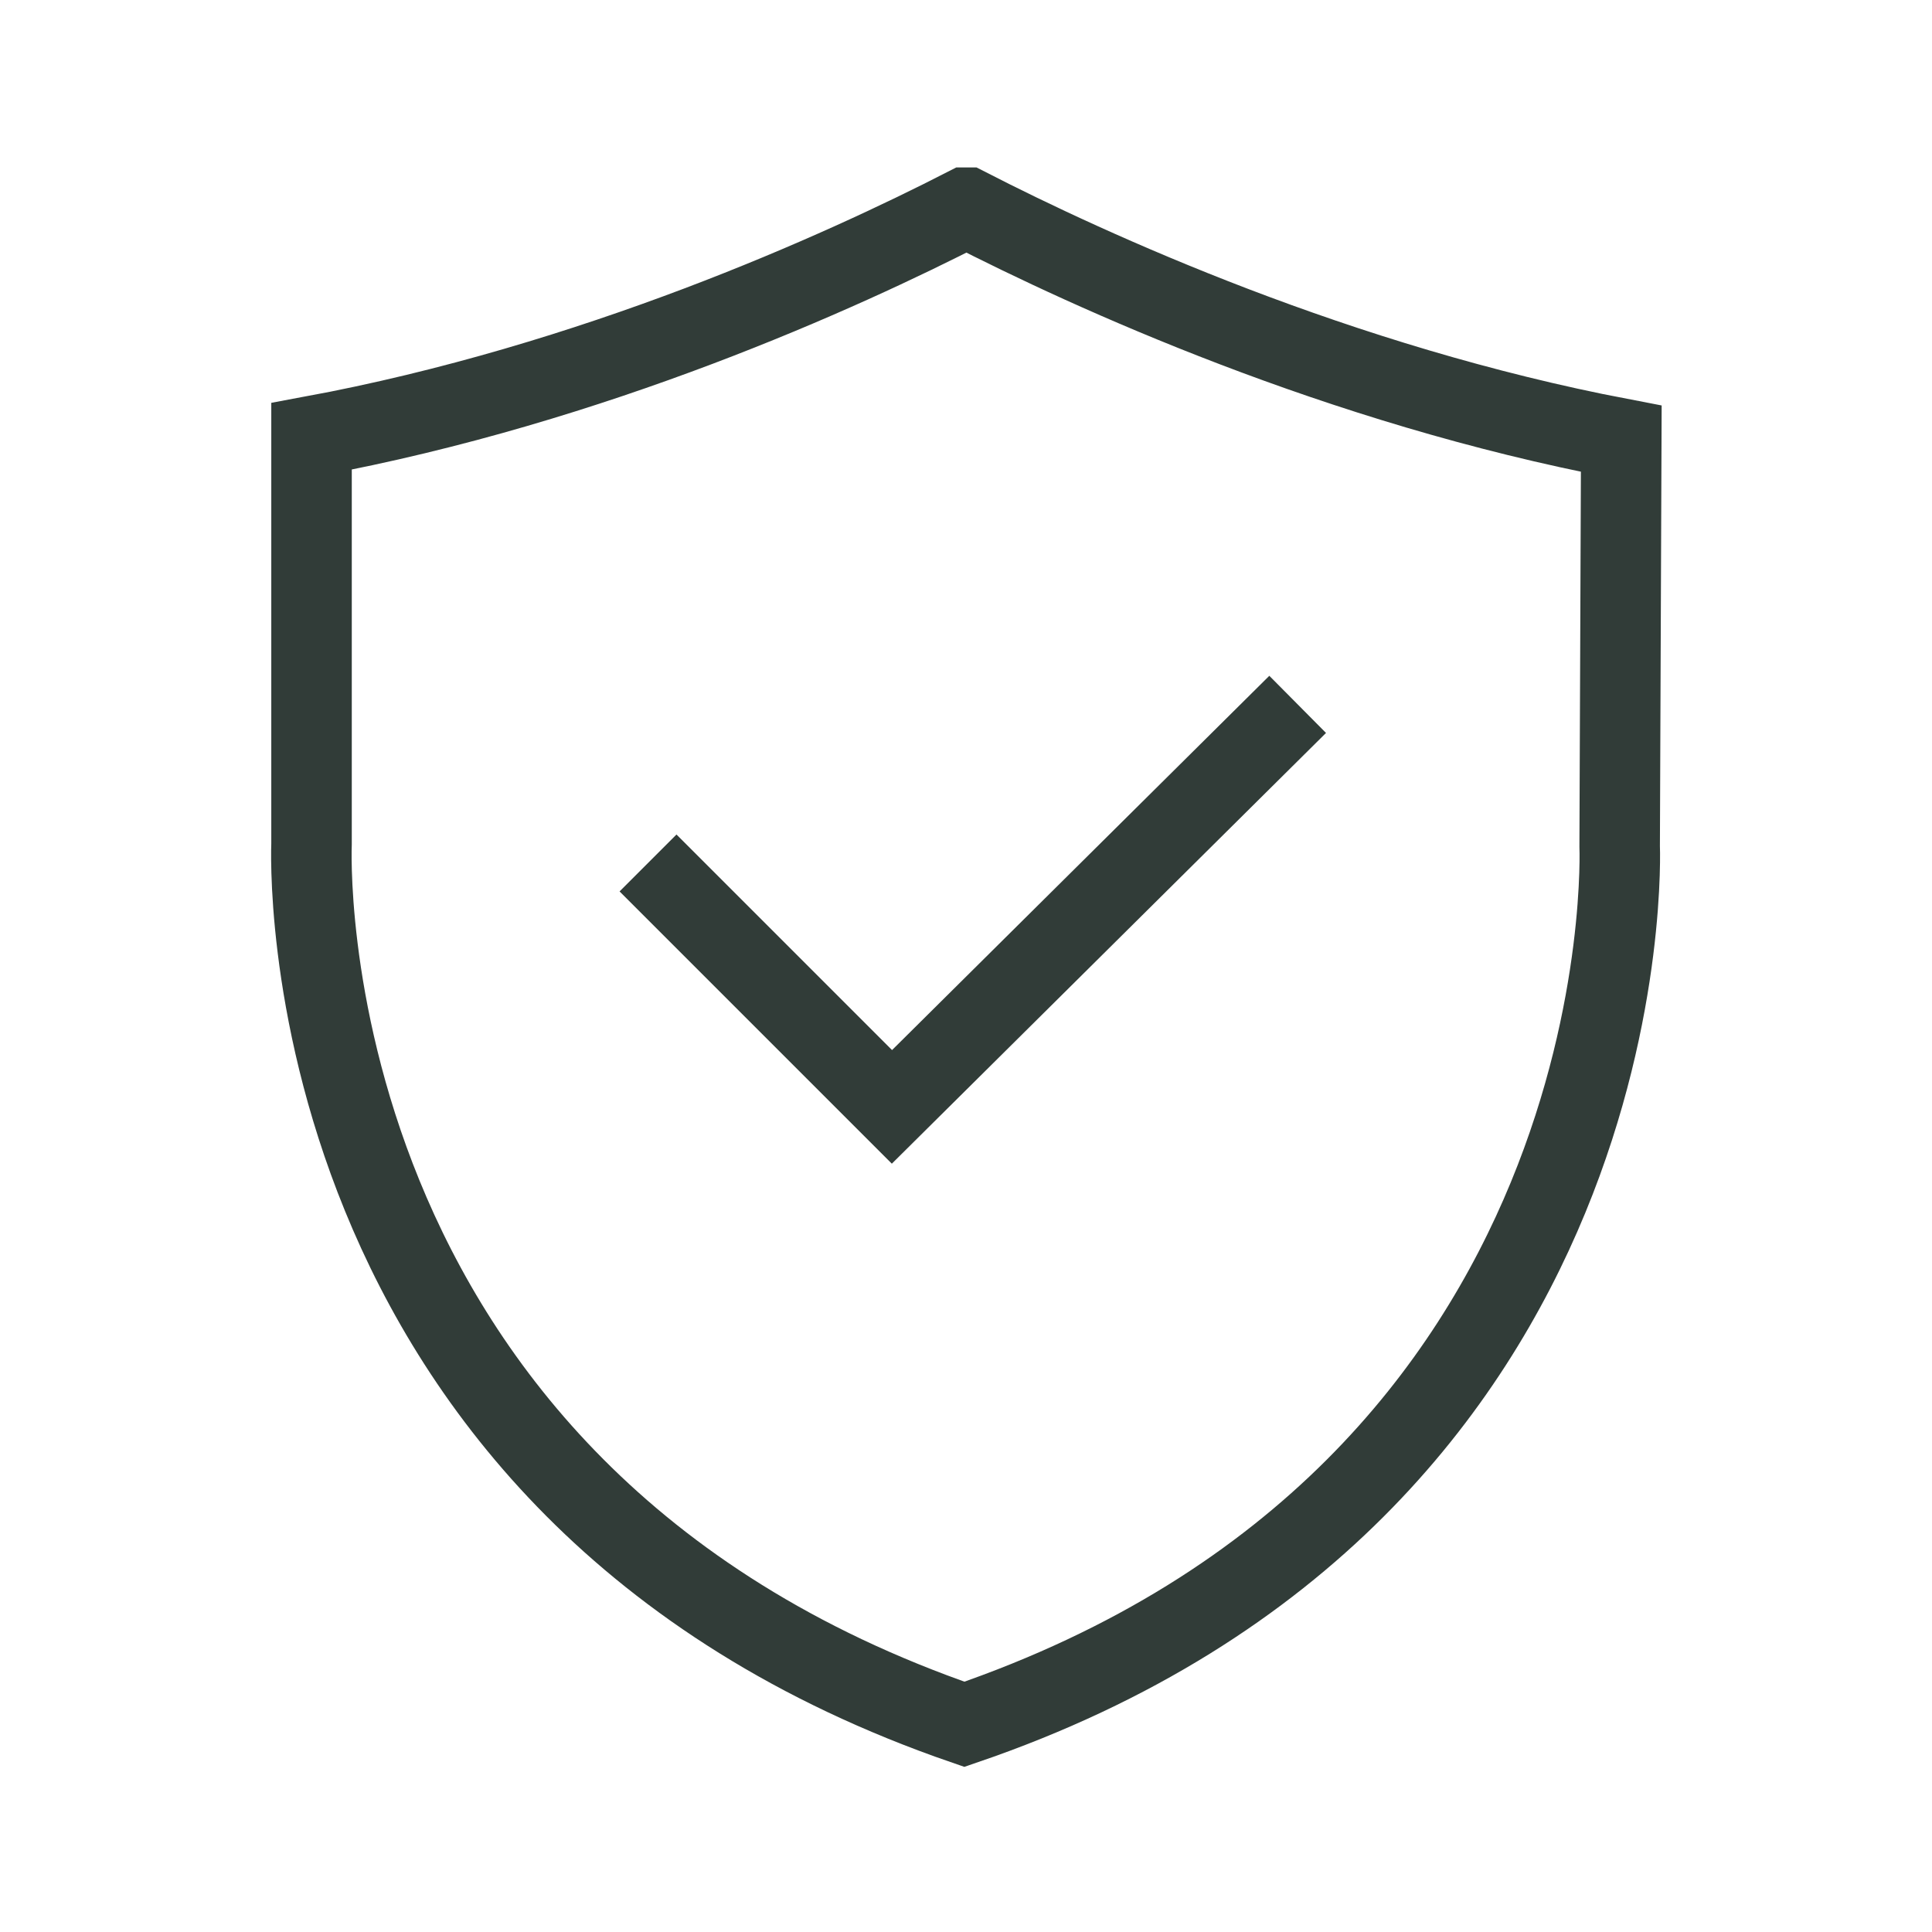 <svg viewBox="0 0 24 24" xmlns="http://www.w3.org/2000/svg" data-name="Icon artwork" id="Icon_artwork">
  <defs>
    <style>
      .cls-1 {
        fill: none;
        stroke: #313c38;
        stroke-miterlimit: 10;
      }
    </style>
  </defs>
  <polyline points="8.05 10.72 11.08 13.75 16.12 8.75" class="cls-1"></polyline>
  <g data-name="&amp;lt;Mirror Repeat&amp;gt;" id="_Mirror_Repeat_">
    <path d="M12,2.58c-1.54.79-4.62,2.19-8.13,2.84v5.06s-.36,8.02,8.11,10.94c8.48-2.9,8.14-10.91,8.14-10.91l.02-5.06c-3.51-.67-6.59-2.08-8.13-2.87Z" class="cls-1"></path>
  </g>
</svg>